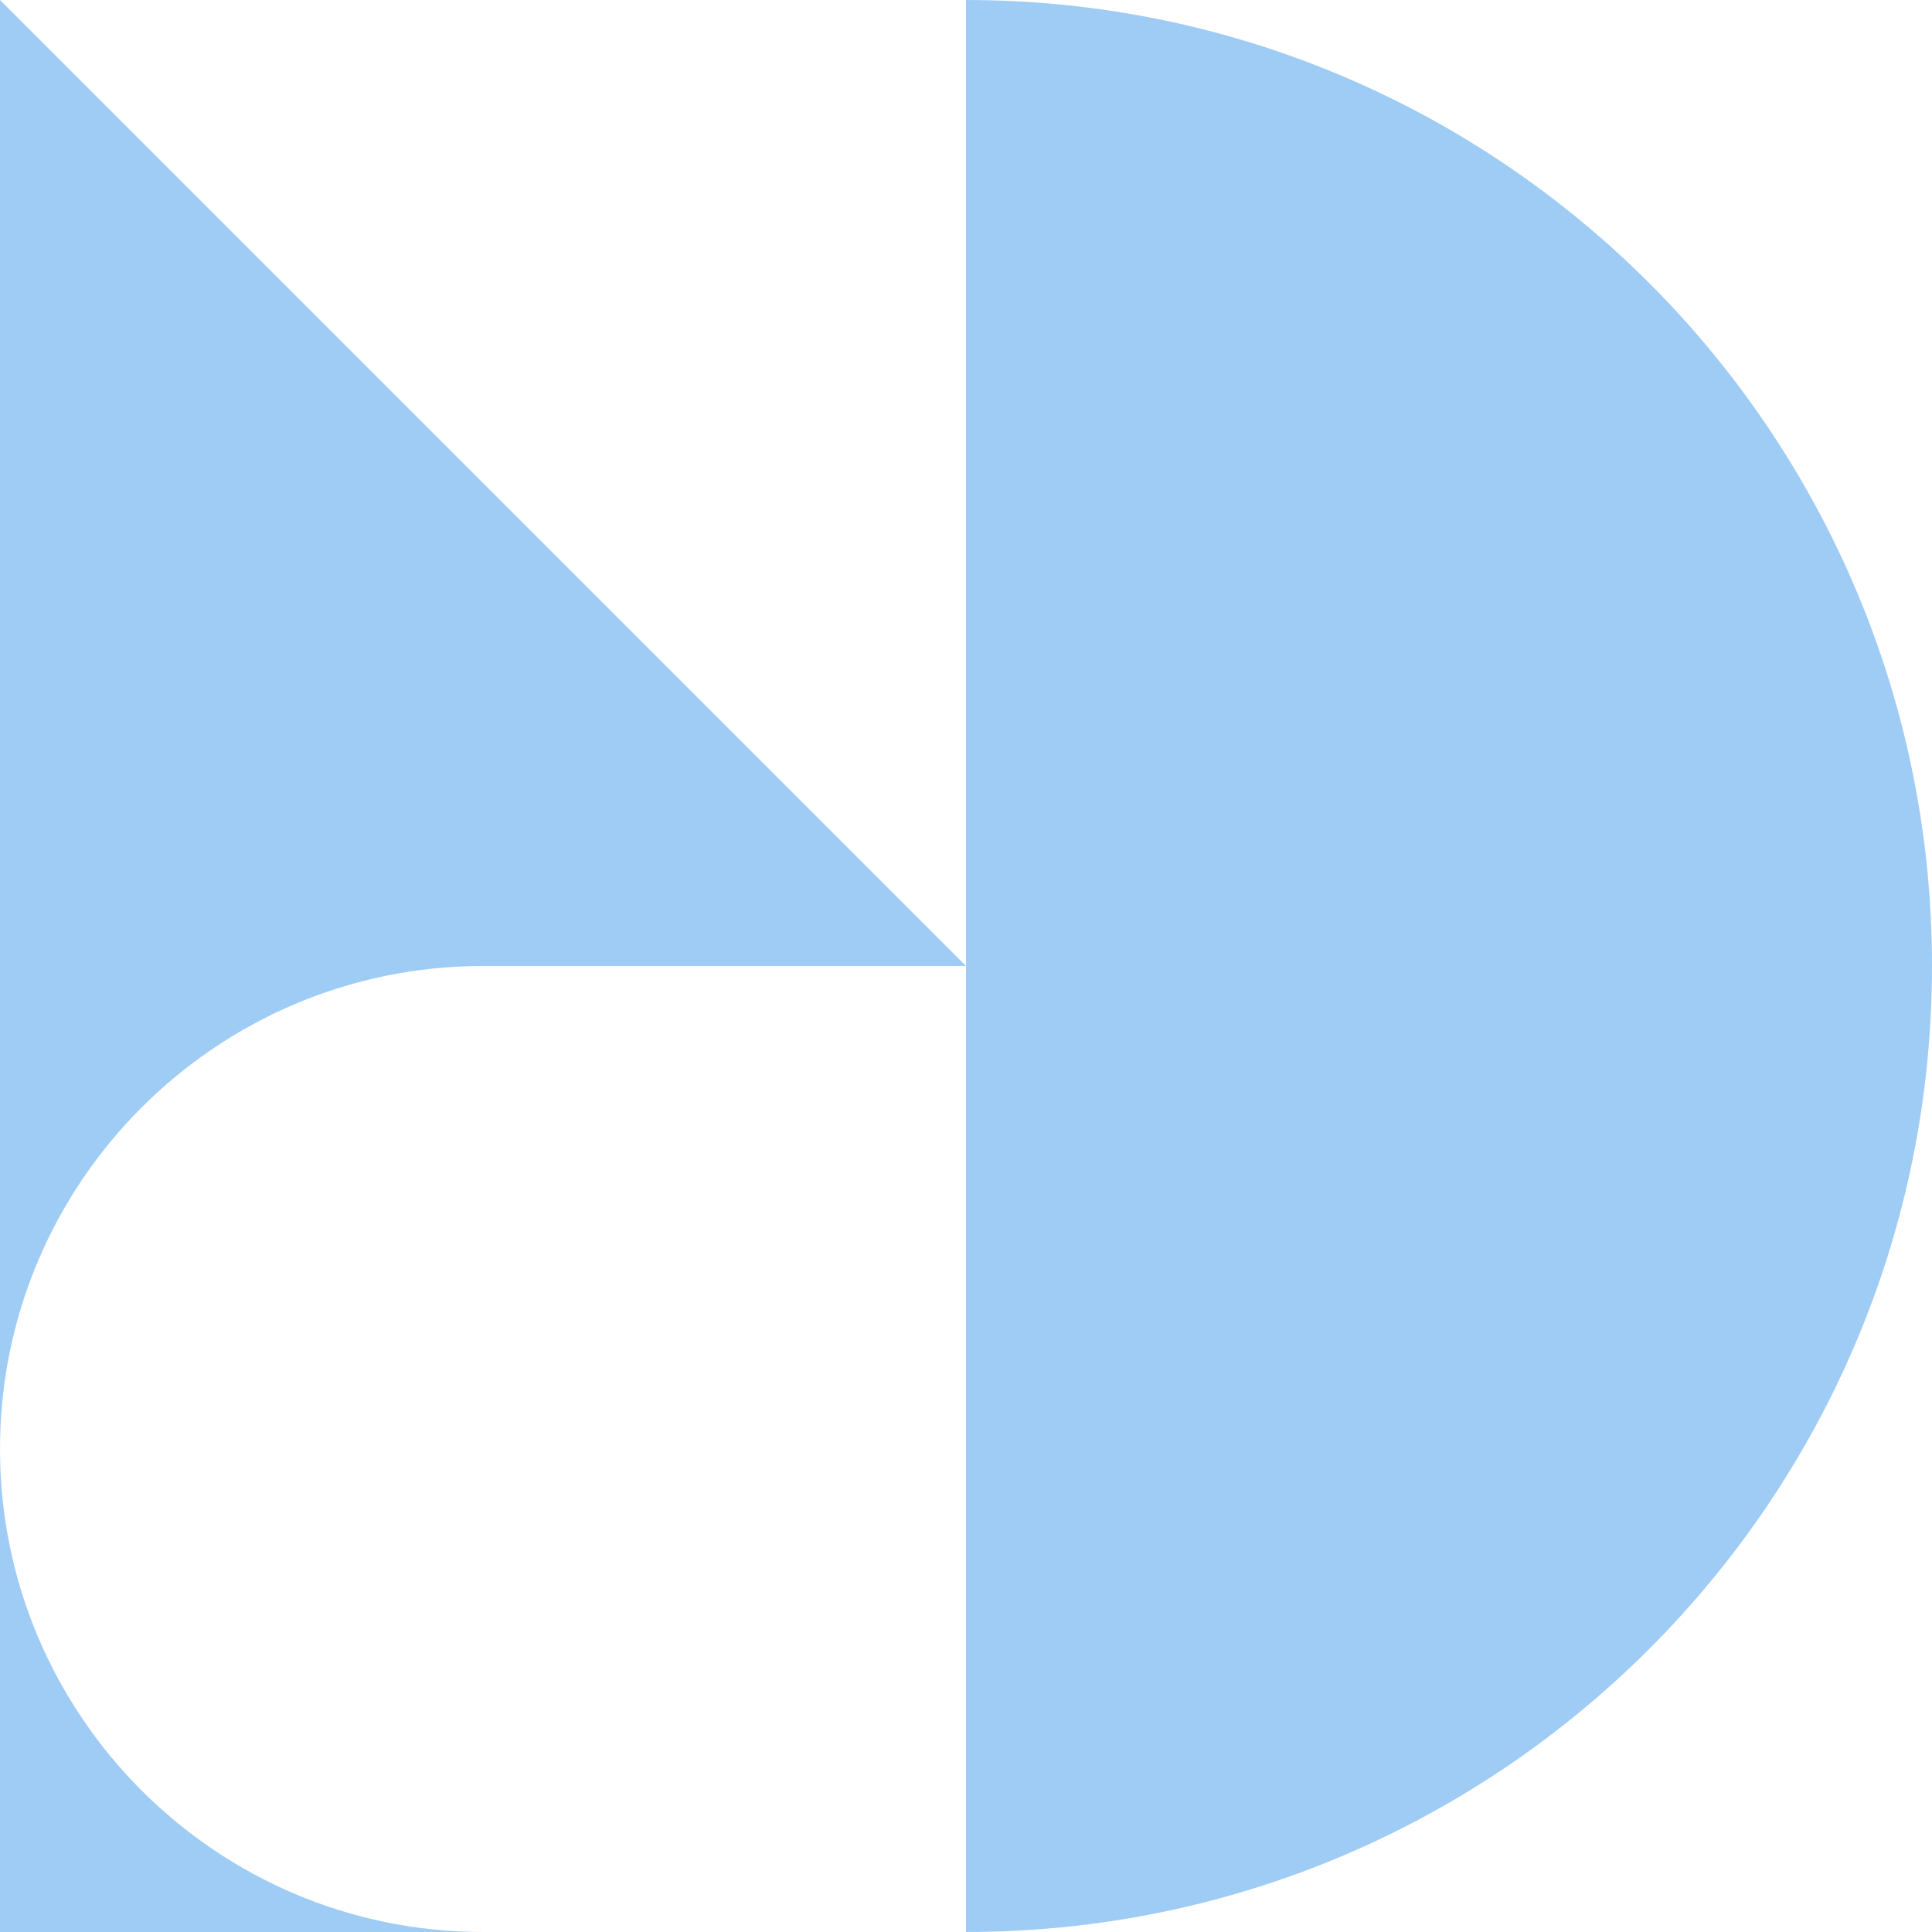 <?xml version="1.0" encoding="UTF-8"?> <svg xmlns="http://www.w3.org/2000/svg" width="145" height="145" viewBox="0 0 145 145" fill="none"><path d="M145 72.5C145 32.456 112.544 -4.71185e-06 72.5 -6.46222e-06L72.5 145C112.544 145 145 112.544 145 72.5Z" fill="#9FCCF5"></path><path d="M36.25 72.5L72.5 72.5L-1.22138e-05 -9.63129e-06L-1.69674e-05 108.75C-1.6093e-05 88.747 16.247 72.5 36.25 72.5Z" fill="#9FCCF5"></path><path d="M36.25 145C16.247 145 -1.78417e-05 128.753 -1.69674e-05 108.75L-1.85519e-05 145L36.25 145Z" fill="#9FCCF5"></path></svg> 